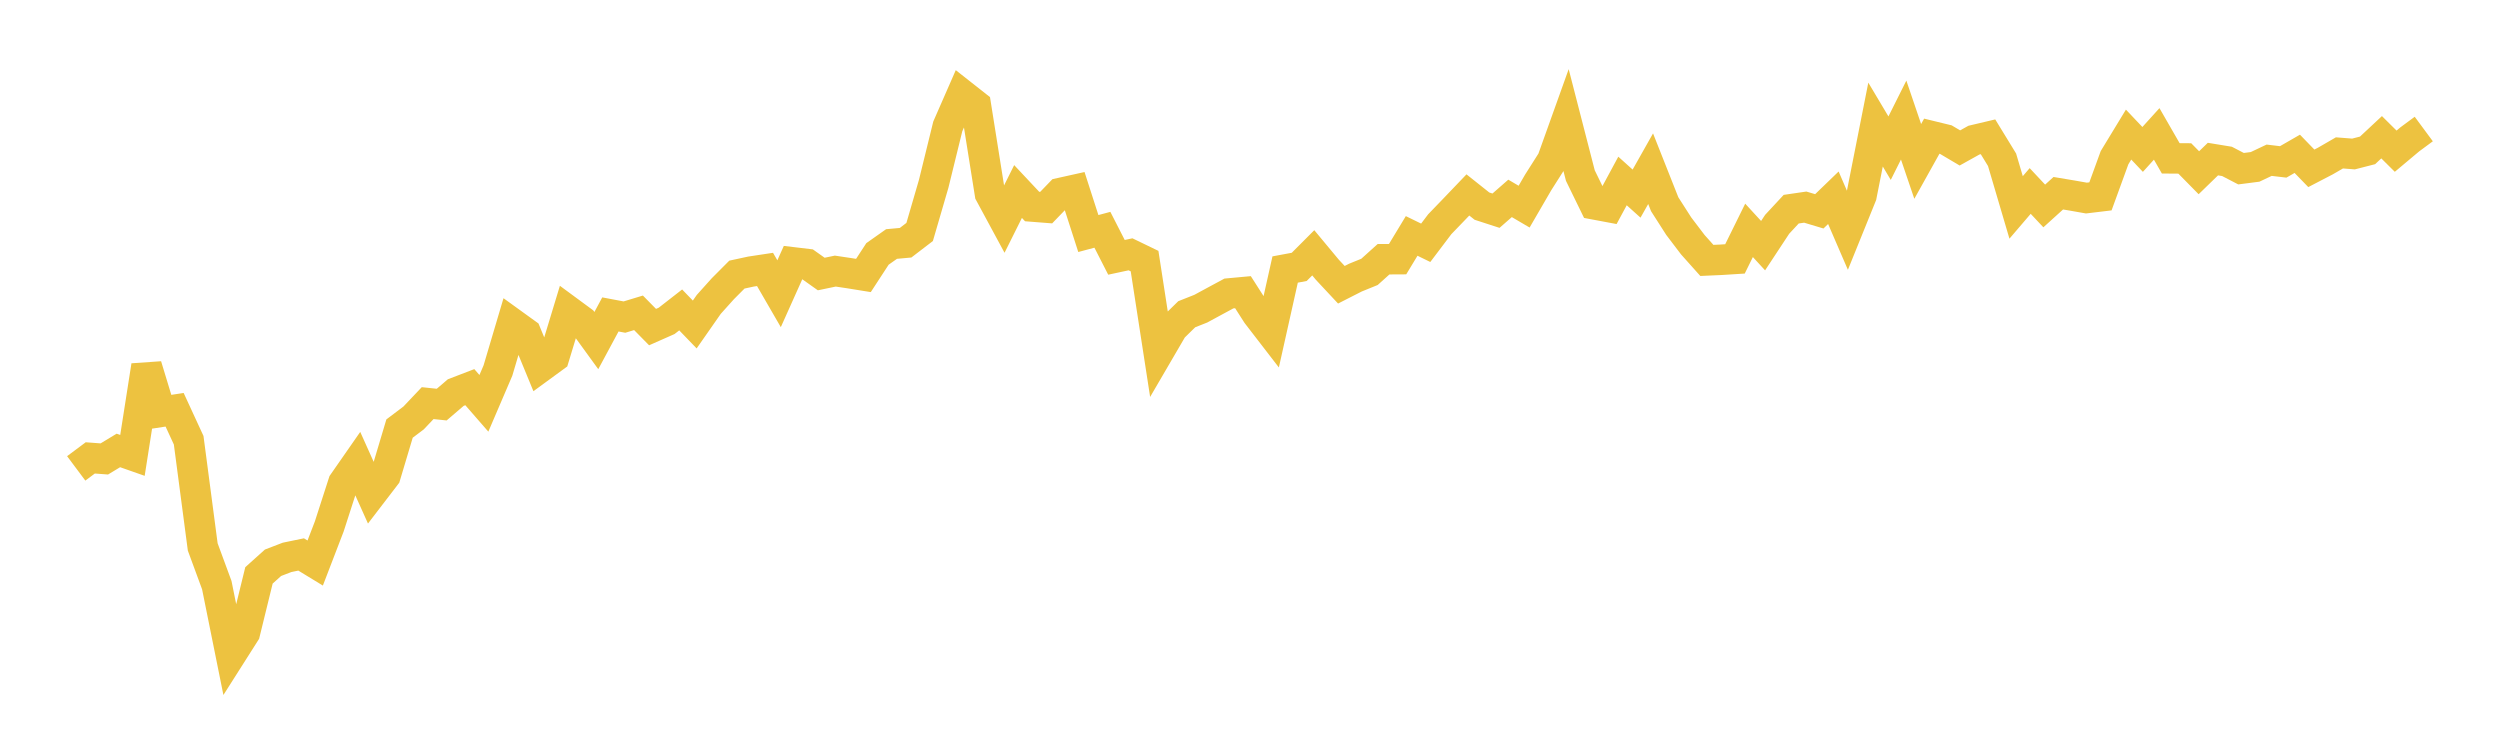 <svg width="164" height="48" xmlns="http://www.w3.org/2000/svg" xmlns:xlink="http://www.w3.org/1999/xlink"><path fill="none" stroke="rgb(237,194,64)" stroke-width="2" d="M5,30.726L5.922,30.038L6.844,30.107L7.766,29.549L8.689,29.873L9.611,23.987L10.533,27.022L11.455,26.881L12.377,28.88L13.299,35.88L14.222,38.385L15.144,42.958L16.066,41.507L16.988,37.745L17.91,36.917L18.832,36.563L19.754,36.372L20.677,36.935L21.599,34.535L22.521,31.679L23.443,30.354L24.365,32.406L25.287,31.203L26.21,28.114L27.132,27.418L28.054,26.445L28.976,26.542L29.898,25.752L30.82,25.398L31.743,26.458L32.665,24.308L33.587,21.199L34.509,21.865L35.431,24.103L36.353,23.429L37.275,20.392L38.198,21.072L39.12,22.342L40.042,20.627L40.964,20.801L41.886,20.521L42.808,21.457L43.731,21.049L44.653,20.331L45.575,21.287L46.497,19.966L47.419,18.94L48.341,18.014L49.263,17.815L50.186,17.675L51.108,19.269L52.03,17.212L52.952,17.322L53.874,17.976L54.796,17.784L55.719,17.922L56.641,18.071L57.563,16.657L58.485,16.007L59.407,15.923L60.329,15.217L61.251,12.052L62.174,8.293L63.096,6.188L64.018,6.914L64.94,12.707L65.862,14.413L66.784,12.564L67.707,13.548L68.629,13.62L69.551,12.664L70.473,12.459L71.395,15.32L72.317,15.073L73.24,16.881L74.162,16.683L75.084,17.129L76.006,23.098L76.928,21.517L77.85,20.614L78.772,20.249L79.695,19.749L80.617,19.252L81.539,19.167L82.461,20.609L83.383,21.805L84.305,17.68L85.228,17.508L86.15,16.584L87.072,17.693L87.994,18.68L88.916,18.211L89.838,17.836L90.76,17.006L91.683,17.001L92.605,15.477L93.527,15.927L94.449,14.708L95.371,13.752L96.293,12.788L97.216,13.522L98.138,13.821L99.06,13.014L99.982,13.555L100.904,11.967L101.826,10.515L102.749,7.938L103.671,11.517L104.593,13.407L105.515,13.58L106.437,11.872L107.359,12.701L108.281,11.067L109.204,13.398L110.126,14.838L111.048,16.051L111.97,17.083L112.892,17.042L113.814,16.984L114.737,15.112L115.659,16.115L116.581,14.715L117.503,13.722L118.425,13.587L119.347,13.863L120.269,12.973L121.192,15.109L122.114,12.831L123.036,8.172L123.958,9.72L124.88,7.876L125.802,10.589L126.725,8.934L127.647,9.159L128.569,9.705L129.491,9.192L130.413,8.974L131.335,10.481L132.257,13.607L133.18,12.528L134.102,13.511L135.024,12.676L135.946,12.83L136.868,12.993L137.79,12.882L138.713,10.346L139.635,8.829L140.557,9.802L141.479,8.784L142.401,10.387L143.323,10.394L144.246,11.332L145.168,10.436L146.09,10.587L147.012,11.066L147.934,10.947L148.856,10.511L149.778,10.621L150.701,10.09L151.623,11.042L152.545,10.563L153.467,10.03L154.389,10.102L155.311,9.865L156.234,9.003L157.156,9.918L158.078,9.145L159,8.464"></path></svg>